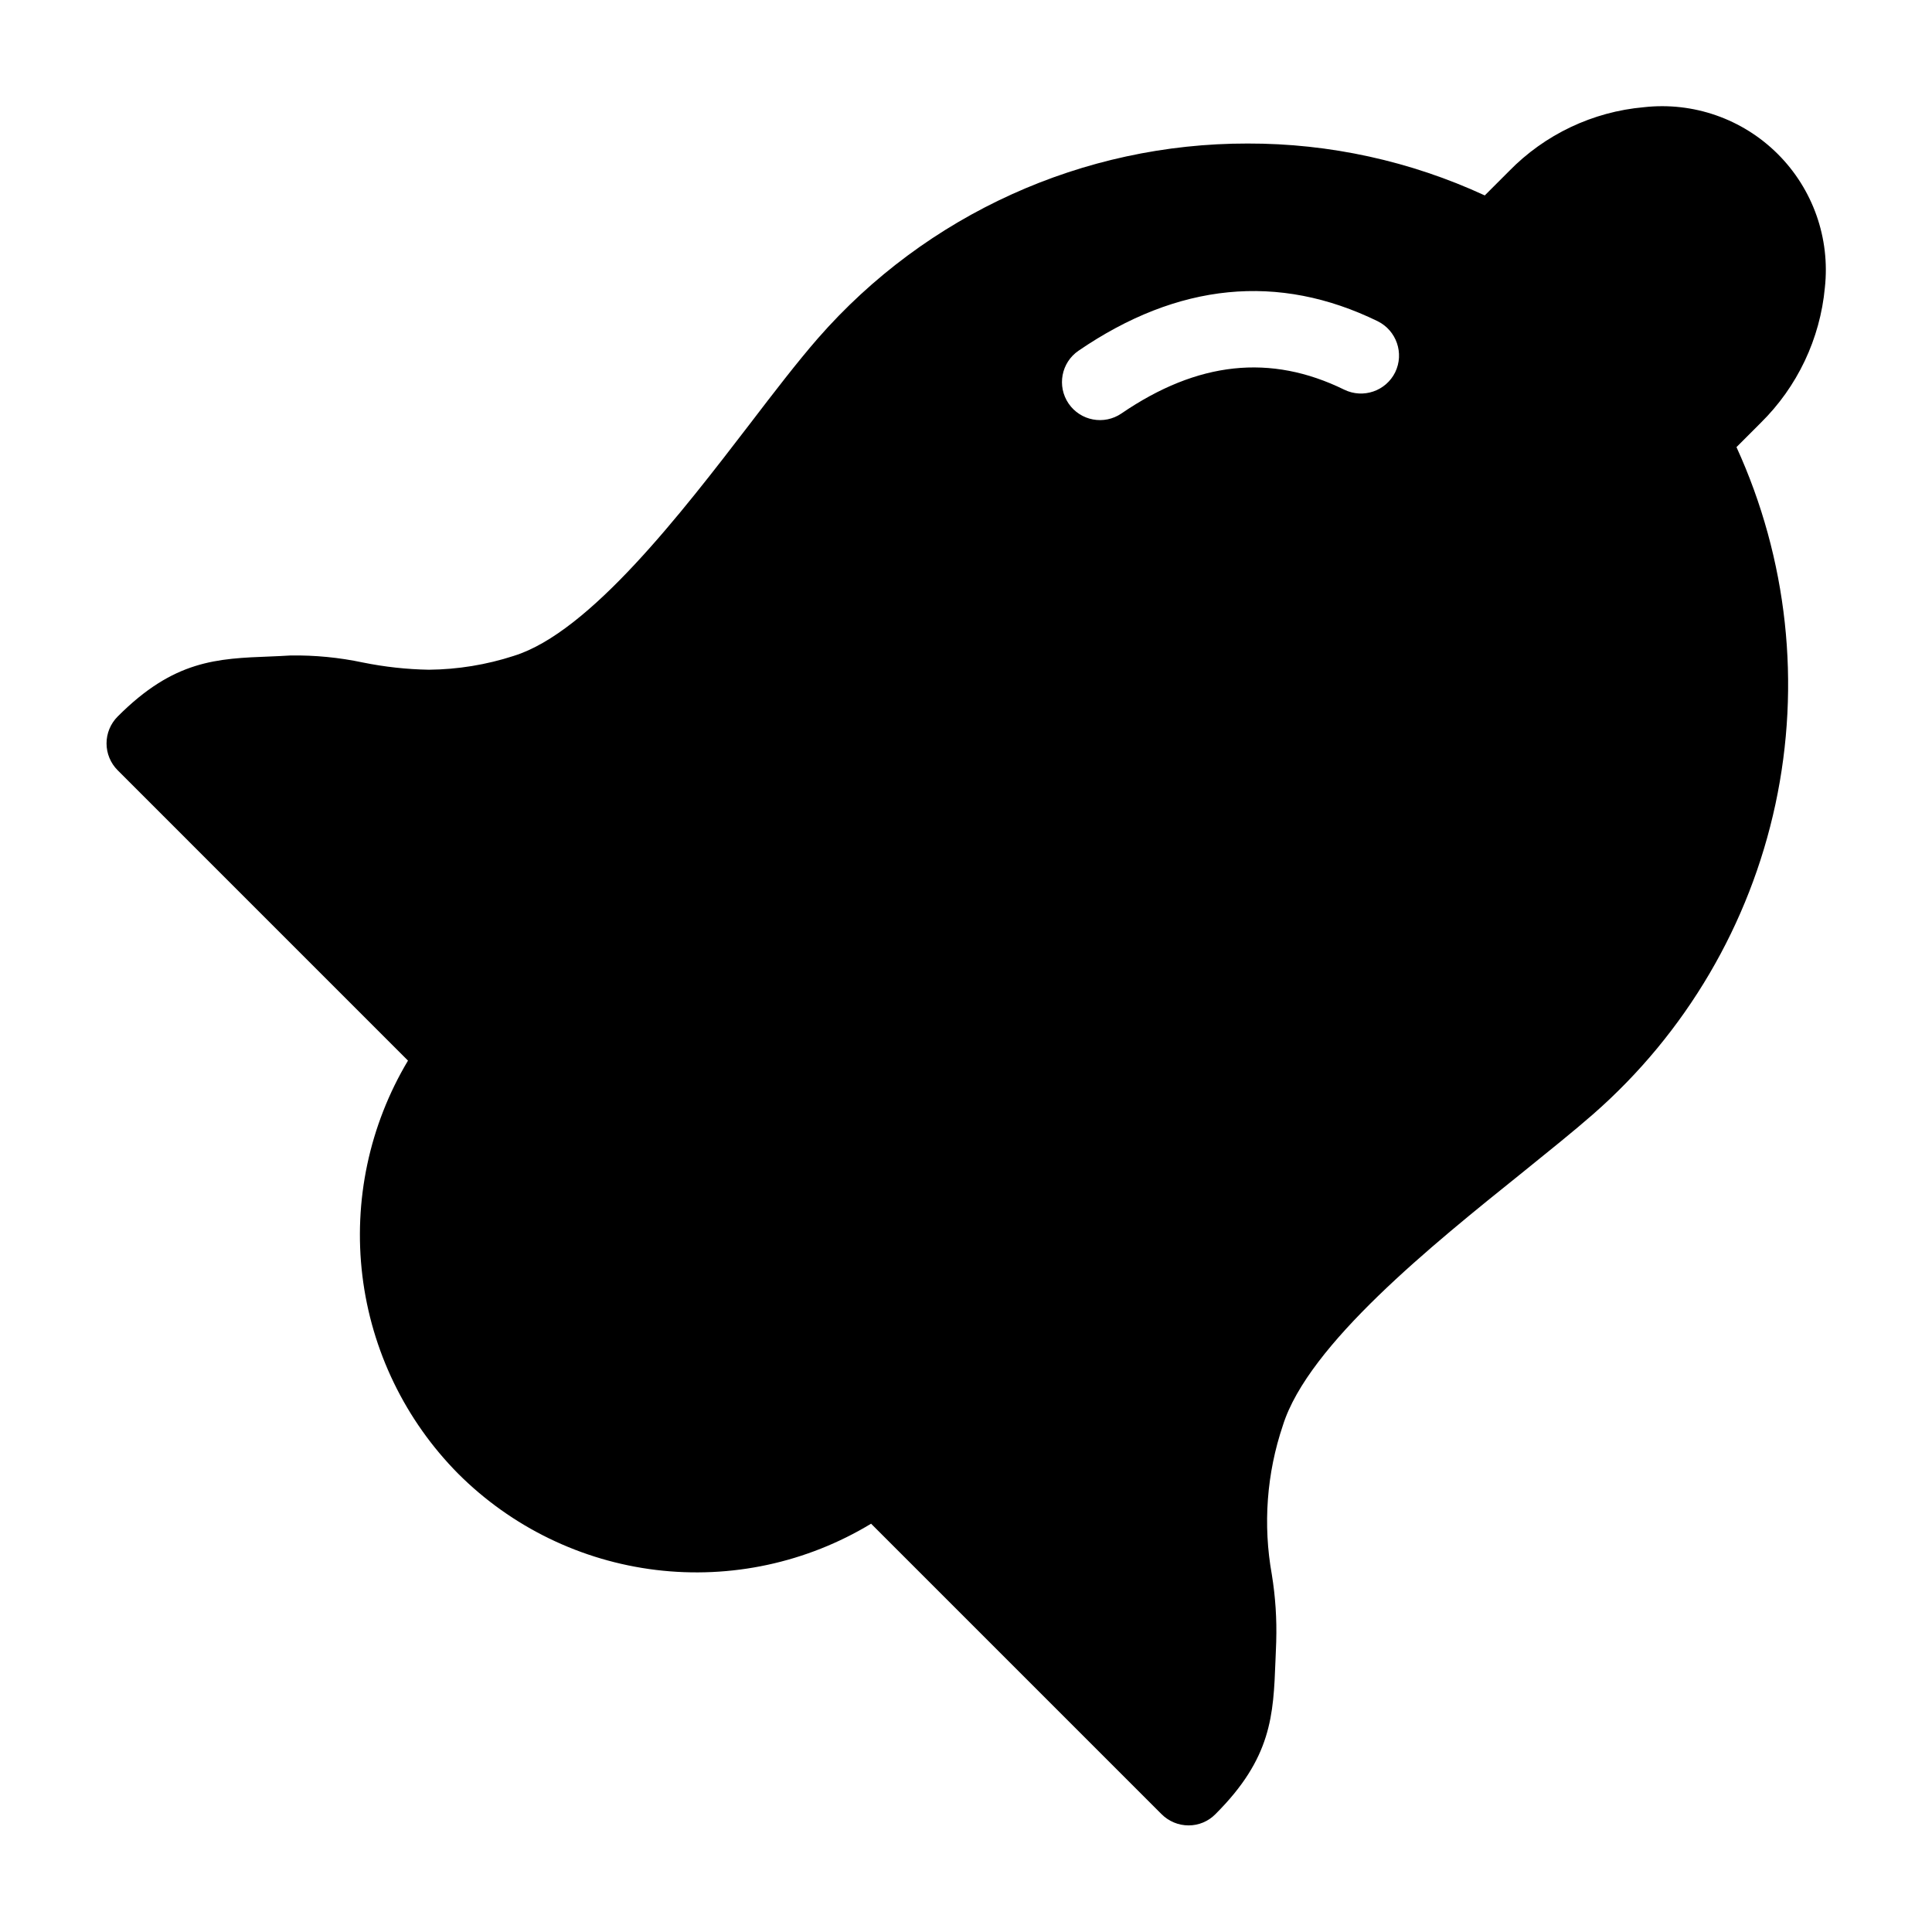 <?xml version="1.0" encoding="UTF-8"?>
<!-- Uploaded to: SVG Repo, www.svgrepo.com, Generator: SVG Repo Mixer Tools -->
<svg fill="#000000" width="800px" height="800px" version="1.1" viewBox="144 144 512 512" xmlns="http://www.w3.org/2000/svg">
 <path d="m627.61 220.22c1.43-13.09-3.172-26.125-12.5-35.422s-22.371-13.855-35.461-12.387c-13.57 1.199-26.262 7.223-35.77 16.977l-6.398 6.402c-19.691-9.102-41.133-13.797-62.828-13.754-43.648-0.059-85.188 18.773-113.91 51.641-5.441 6.246-11.637 14.309-18.137 22.816-17.836 23.227-42.27 55.07-62.422 61.312v0.004c-7.277 2.363-14.871 3.602-22.52 3.676-5.875-0.105-11.727-0.746-17.484-1.914-6.309-1.336-12.746-1.961-19.195-1.863-1.812 0.102-3.527 0.203-5.188 0.258-14.359 0.551-25.695 0.953-40.605 15.914-1.895 1.891-2.957 4.457-2.957 7.129 0 2.676 1.062 5.238 2.957 7.129l76.934 76.938h-0.004c-10.242 17.137-14.492 37.195-12.086 57.012 2.41 19.82 11.34 38.273 25.387 52.461 14.133 14.121 32.594 23.102 52.43 25.504 19.832 2.402 39.902-1.914 56.996-12.254l76.984 76.984c1.895 1.898 4.469 2.969 7.152 2.969 2.672 0.008 5.234-1.062 7.106-2.969 14.965-14.914 15.367-26.301 15.922-40.656 0.051-1.605 0.152-3.32 0.203-5.144l-0.004-0.004c0.18-5.918-0.211-11.84-1.16-17.684-2.379-13.219-1.375-26.824 2.926-39.547 6.699-21.41 39.551-47.812 63.531-67.059 6.902-5.586 13.453-10.832 18.742-15.461h-0.004c24.5-21.457 41.422-50.242 48.258-82.082 6.832-31.84 3.215-65.035-10.32-94.656l6.398-6.398c9.73-9.57 15.762-22.277 17.027-35.871zm-113.86 22.414c-2.457 5-8.492 7.074-13.504 4.637-19.547-9.574-38.844-7.5-59.047 6.297h0.004c-4.594 3.144-10.863 1.973-14.008-2.617-3.141-4.594-1.969-10.859 2.621-14.004 26.348-18.035 53-20.656 79.301-7.812h-0.004c4.984 2.473 7.051 8.492 4.637 13.5z"/>
</svg>